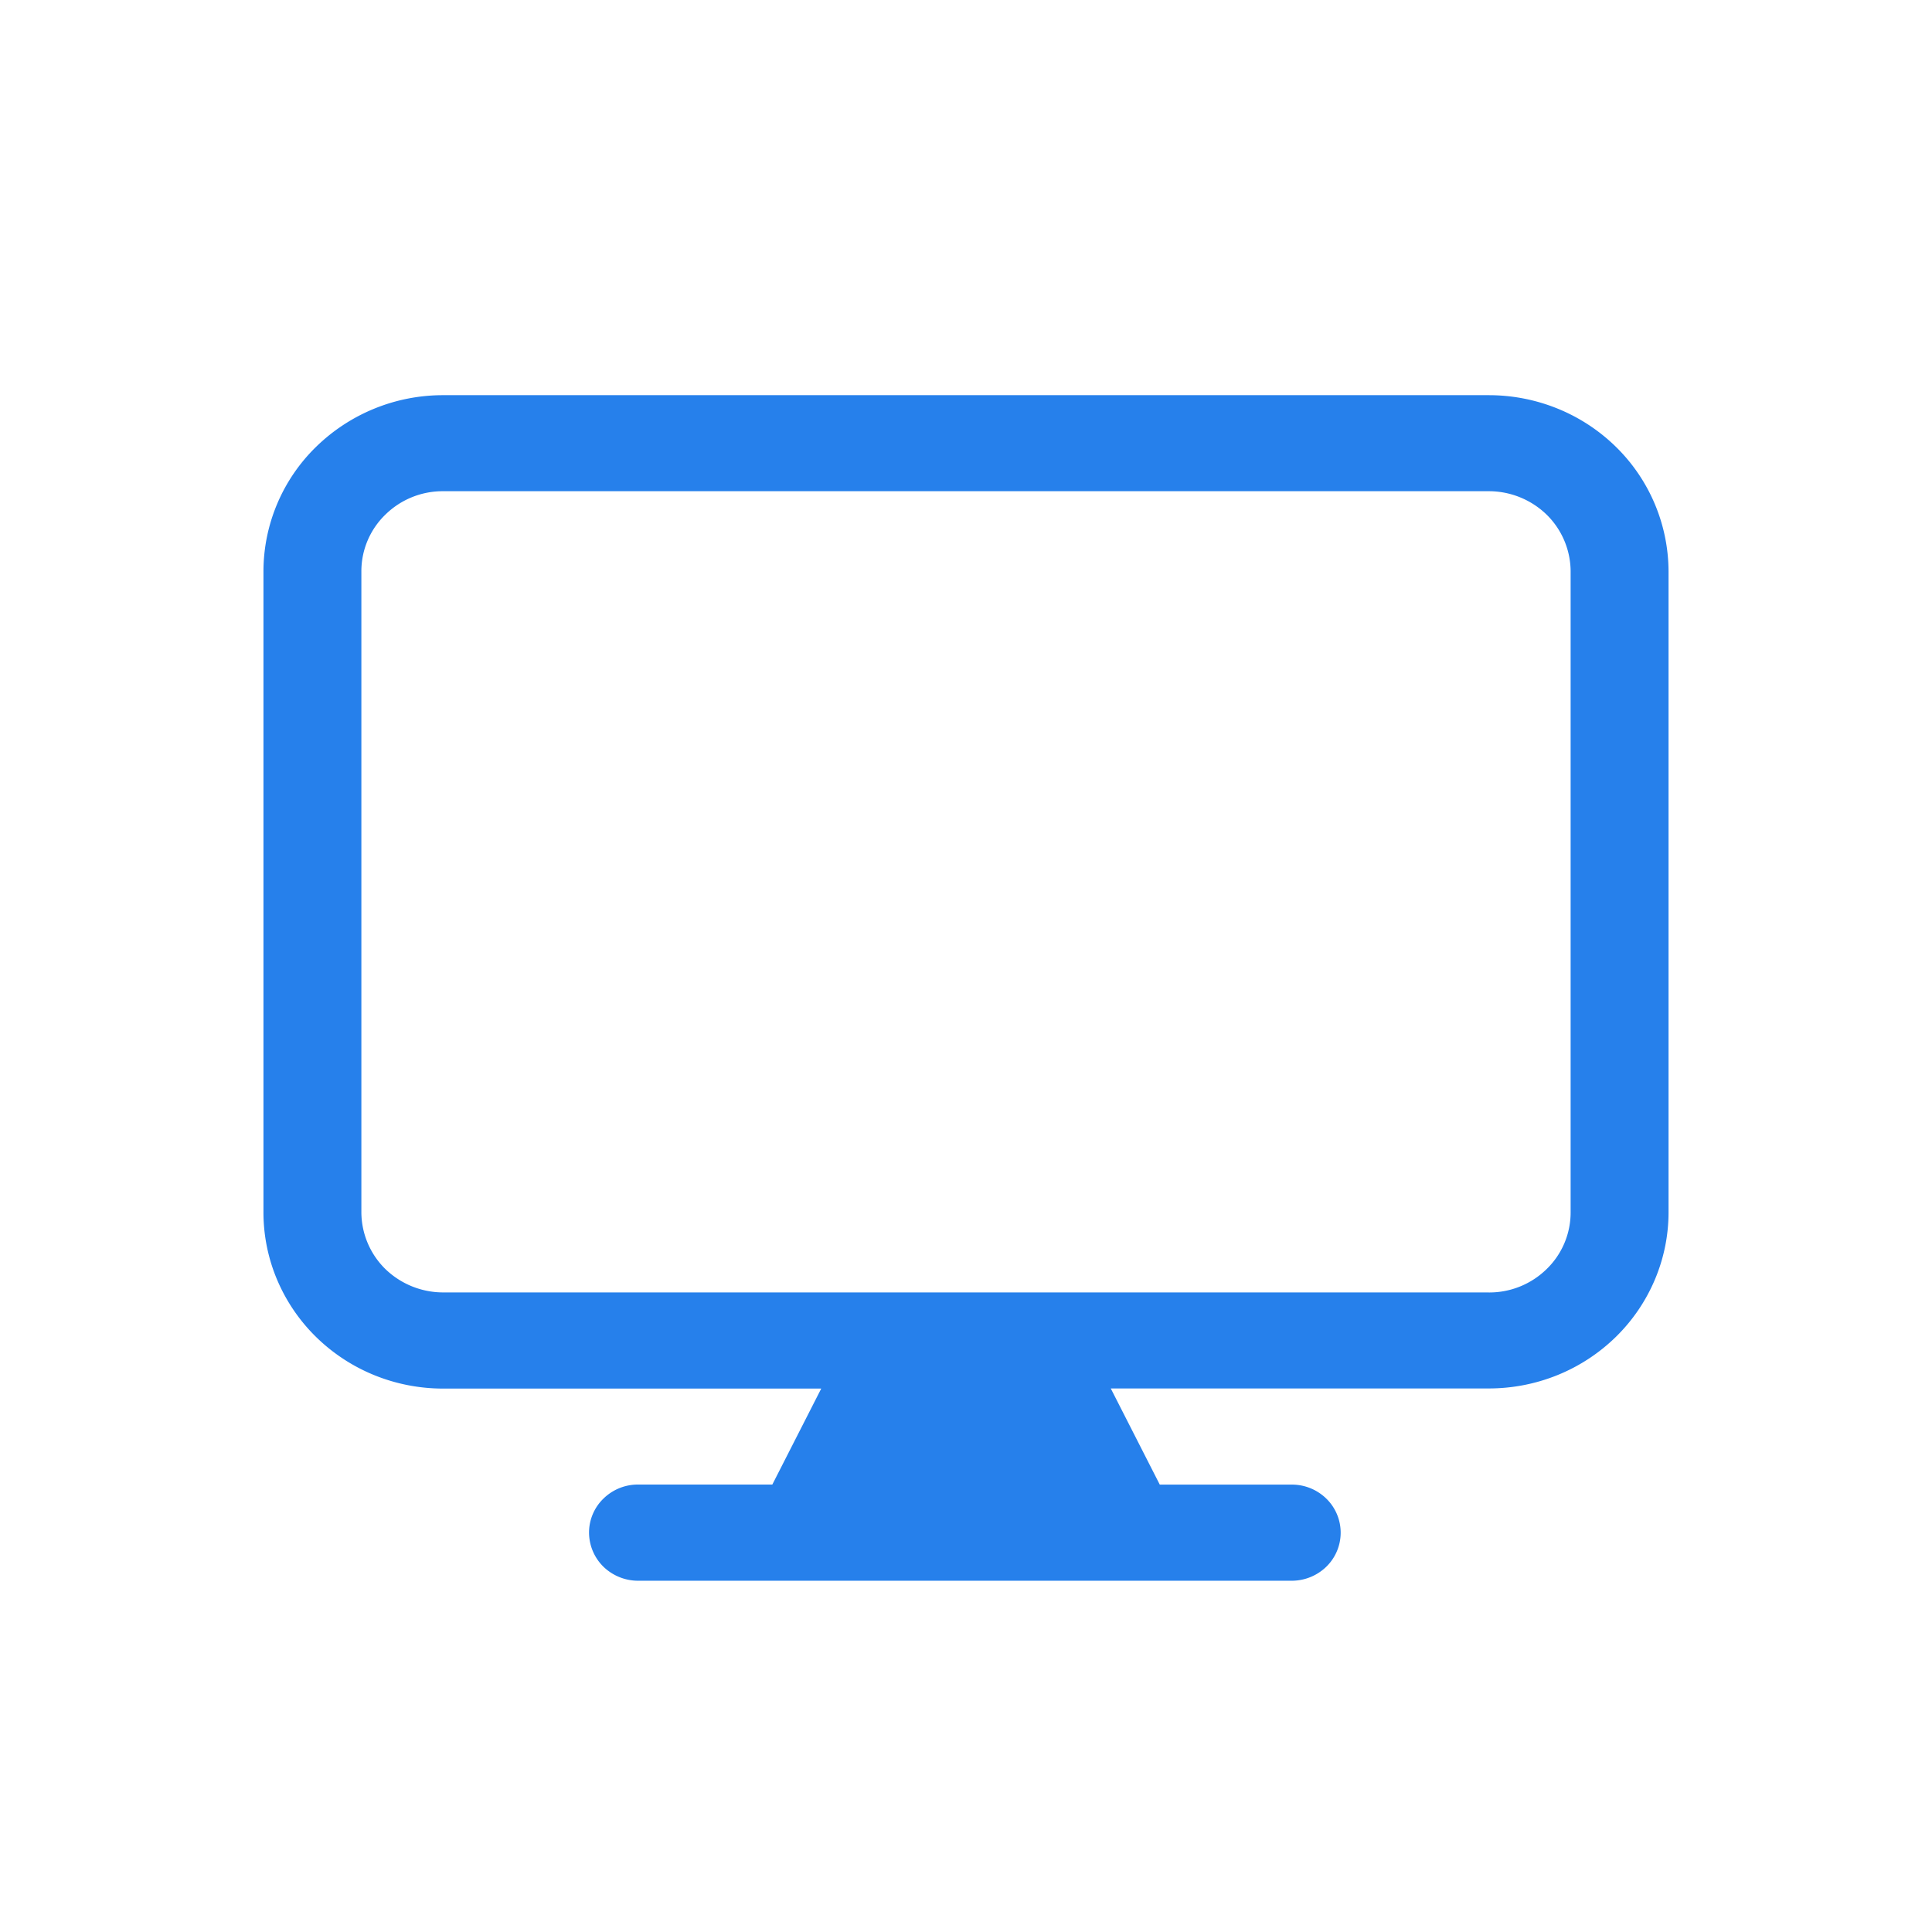 <svg width="44" height="44" fill="none" xmlns="http://www.w3.org/2000/svg"><path fill-rule="evenodd" clip-rule="evenodd" d="M6 13.014a3.97 3.97 0 011.199-2.838A4.134 4.134 0 0110.093 9h23.814c.538 0 1.07.104 1.567.306a4.1 4.1 0 011.327.87A3.99 3.99 0 0138 13.014v14.594c0 .527-.106 1.049-.312 1.536a4.01 4.01 0 01-.887 1.302 4.11 4.11 0 01-1.328.87 4.163 4.163 0 01-1.566.305h-8.61l1.116 2.19h3.032c.291.006.568.125.772.33a1.083 1.083 0 010 1.529 1.131 1.131 0 01-.772.33H14.558a1.137 1.137 0 01-.807-.311 1.095 1.095 0 01-.336-.784 1.077 1.077 0 01.336-.783 1.12 1.12 0 01.807-.312h3.031l1.114-2.186h-8.61a4.16 4.16 0 01-1.567-.305 4.1 4.1 0 01-1.328-.871 4.01 4.01 0 01-.887-1.303A3.947 3.947 0 016 27.608V13.014zm27.907 16.42H10.093a1.893 1.893 0 01-1.318-.534 1.822 1.822 0 01-.545-1.292V13.014a1.794 1.794 0 01.545-1.292 1.863 1.863 0 011.318-.535h23.814a1.892 1.892 0 011.318.535 1.822 1.822 0 01.545 1.292v14.594a1.795 1.795 0 01-.545 1.293 1.864 1.864 0 01-1.318.534z" fill="#2680EB"/></svg>